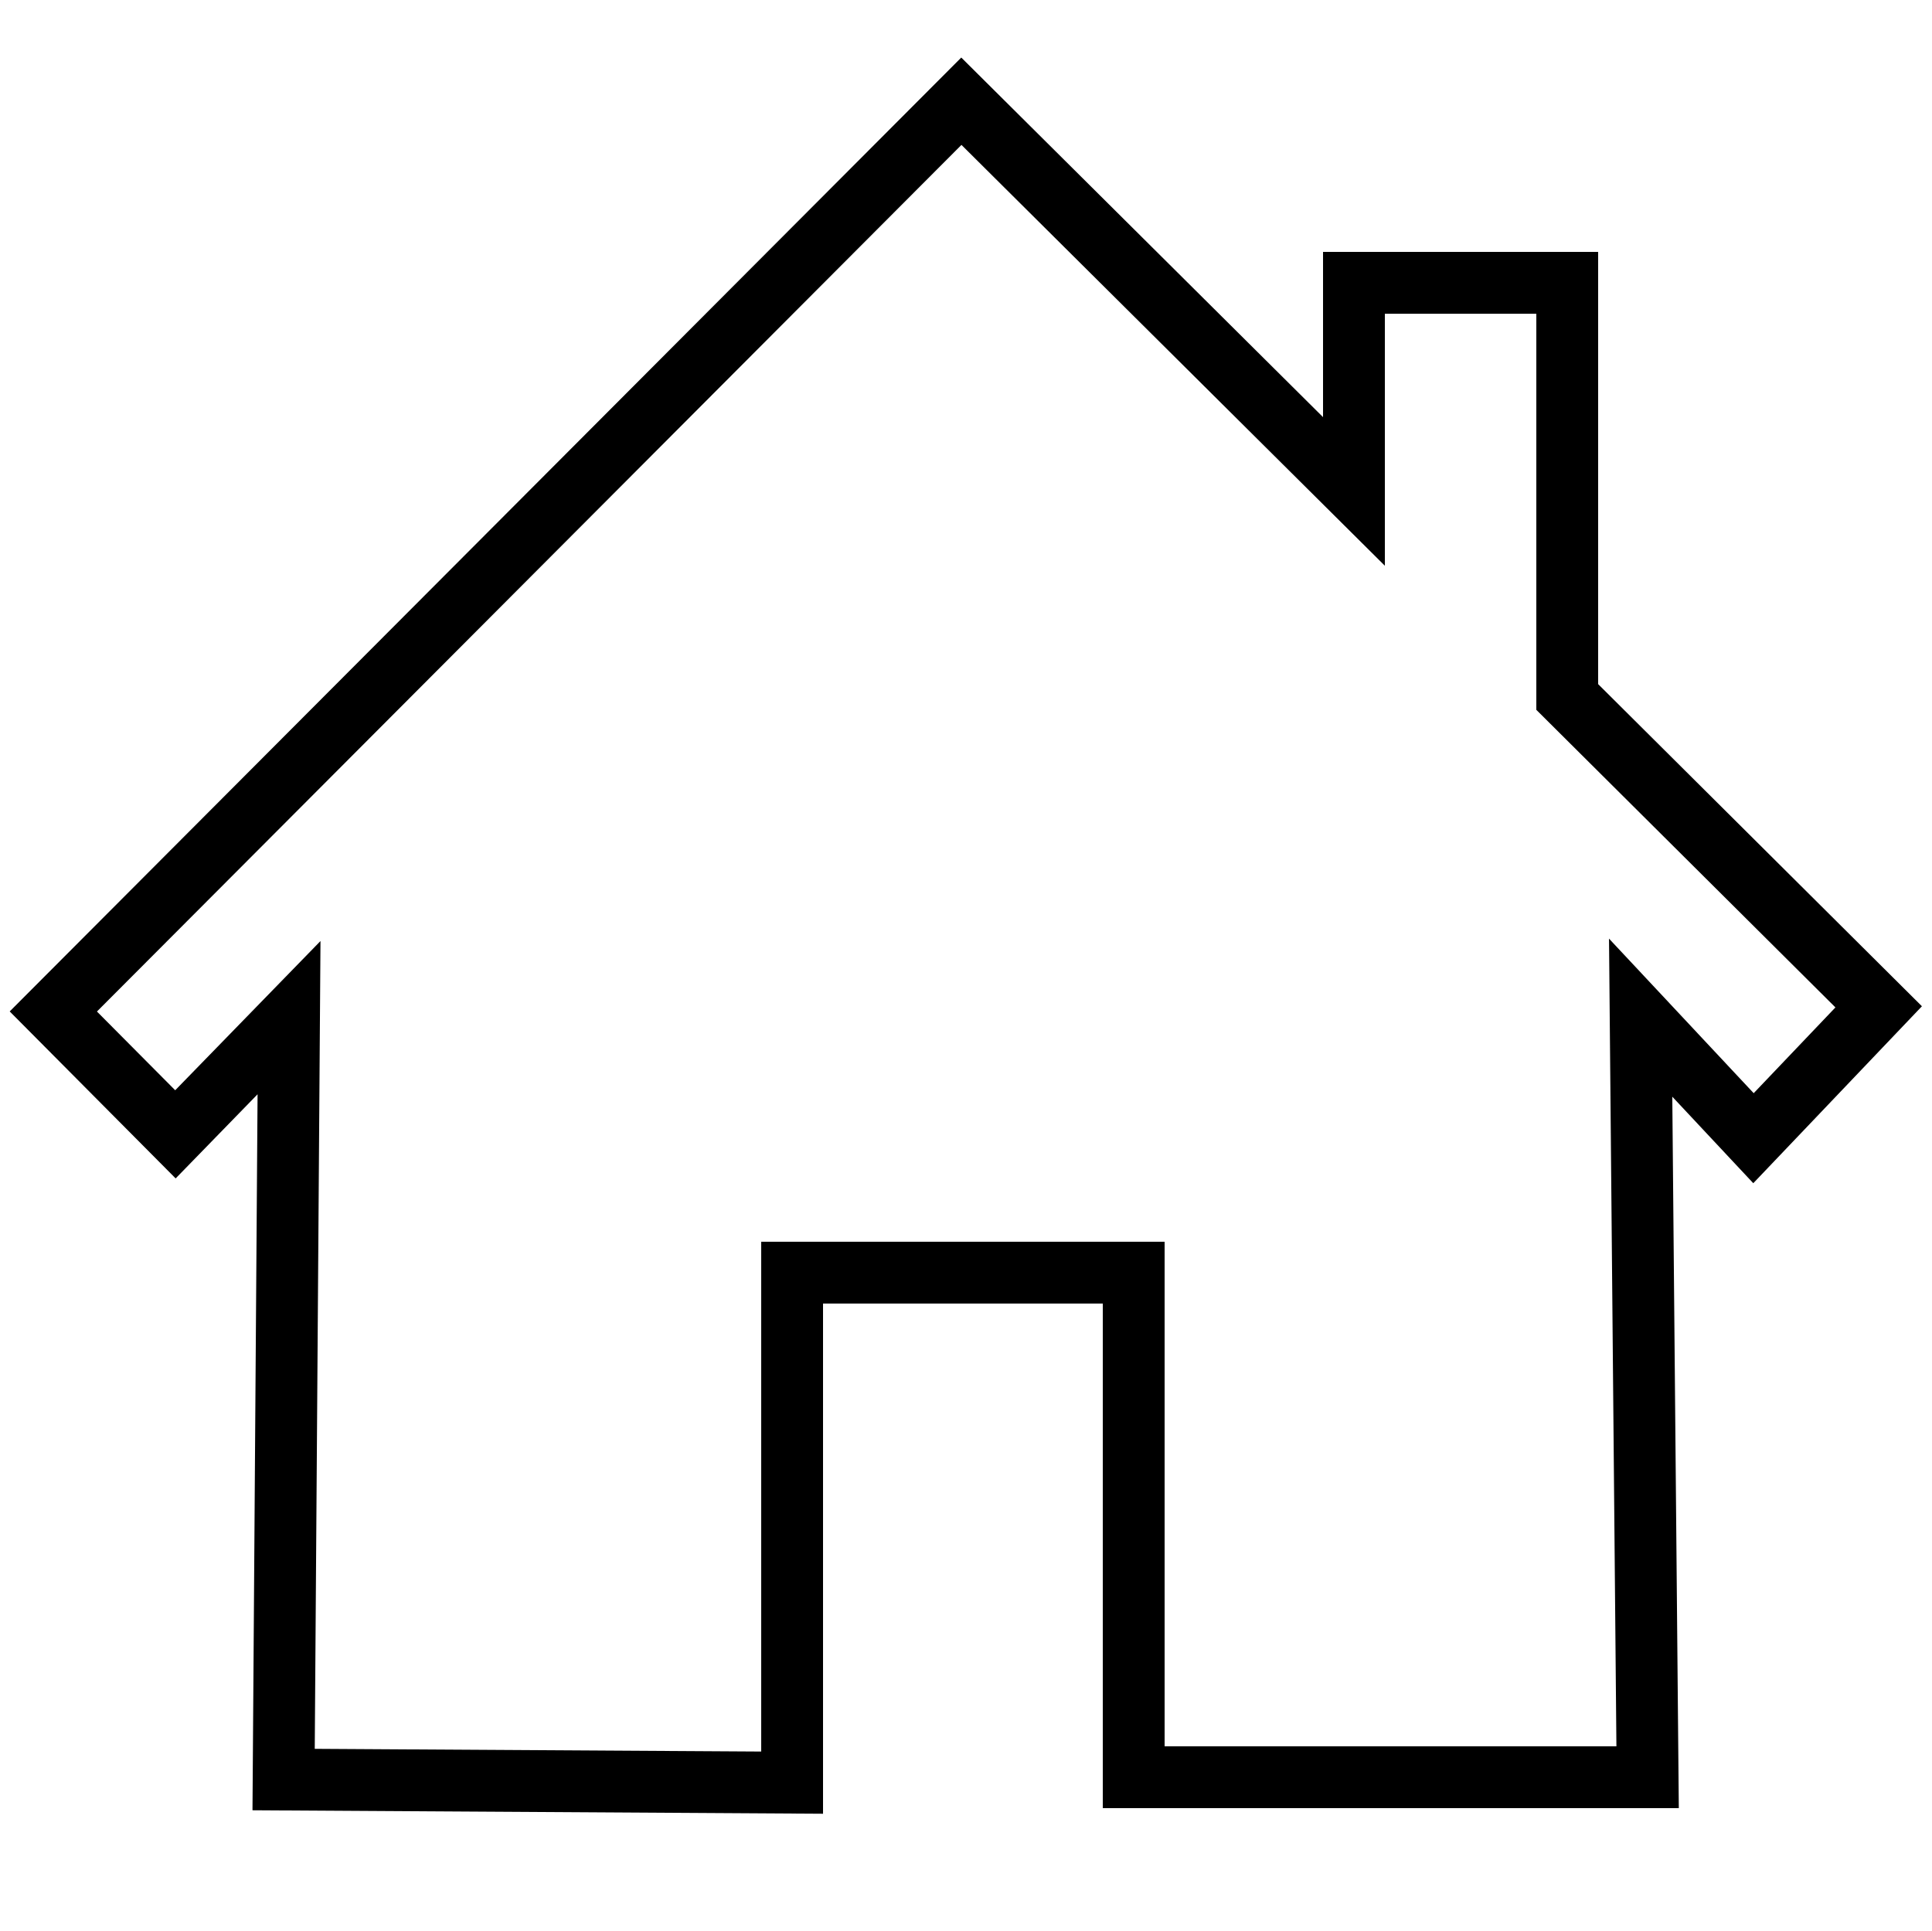 <?xml version="1.0" encoding="utf-8"?>
<!-- Generator: Adobe Illustrator 25.2.1, SVG Export Plug-In . SVG Version: 6.00 Build 0)  -->
<svg version="1.1" id="Layer_1" xmlns="http://www.w3.org/2000/svg" xmlns:xlink="http://www.w3.org/1999/xlink" x="0px" y="0px"
	 viewBox="0 0 250 249.9" style="enable-background:new 0 0 250 249.9;" xml:space="preserve">
<style type="text/css">
	.st0{fill:none;stroke:#000000;stroke-width:8;stroke-miterlimit:10;}
</style>
<polygon class="st0" points="124.4,13.1 175.2,63.6 175.2,36.6 202.8,36.6 202.8,90.2 243.1,130.3 226.9,147.3 212.3,131.7 
	213.2,230 146.7,230 146.7,164.7 102.5,164.7 102.5,230.7 36.7,230.3 37.4,131.7 22.7,146.8 6.9,130.9 "/>
</svg>
